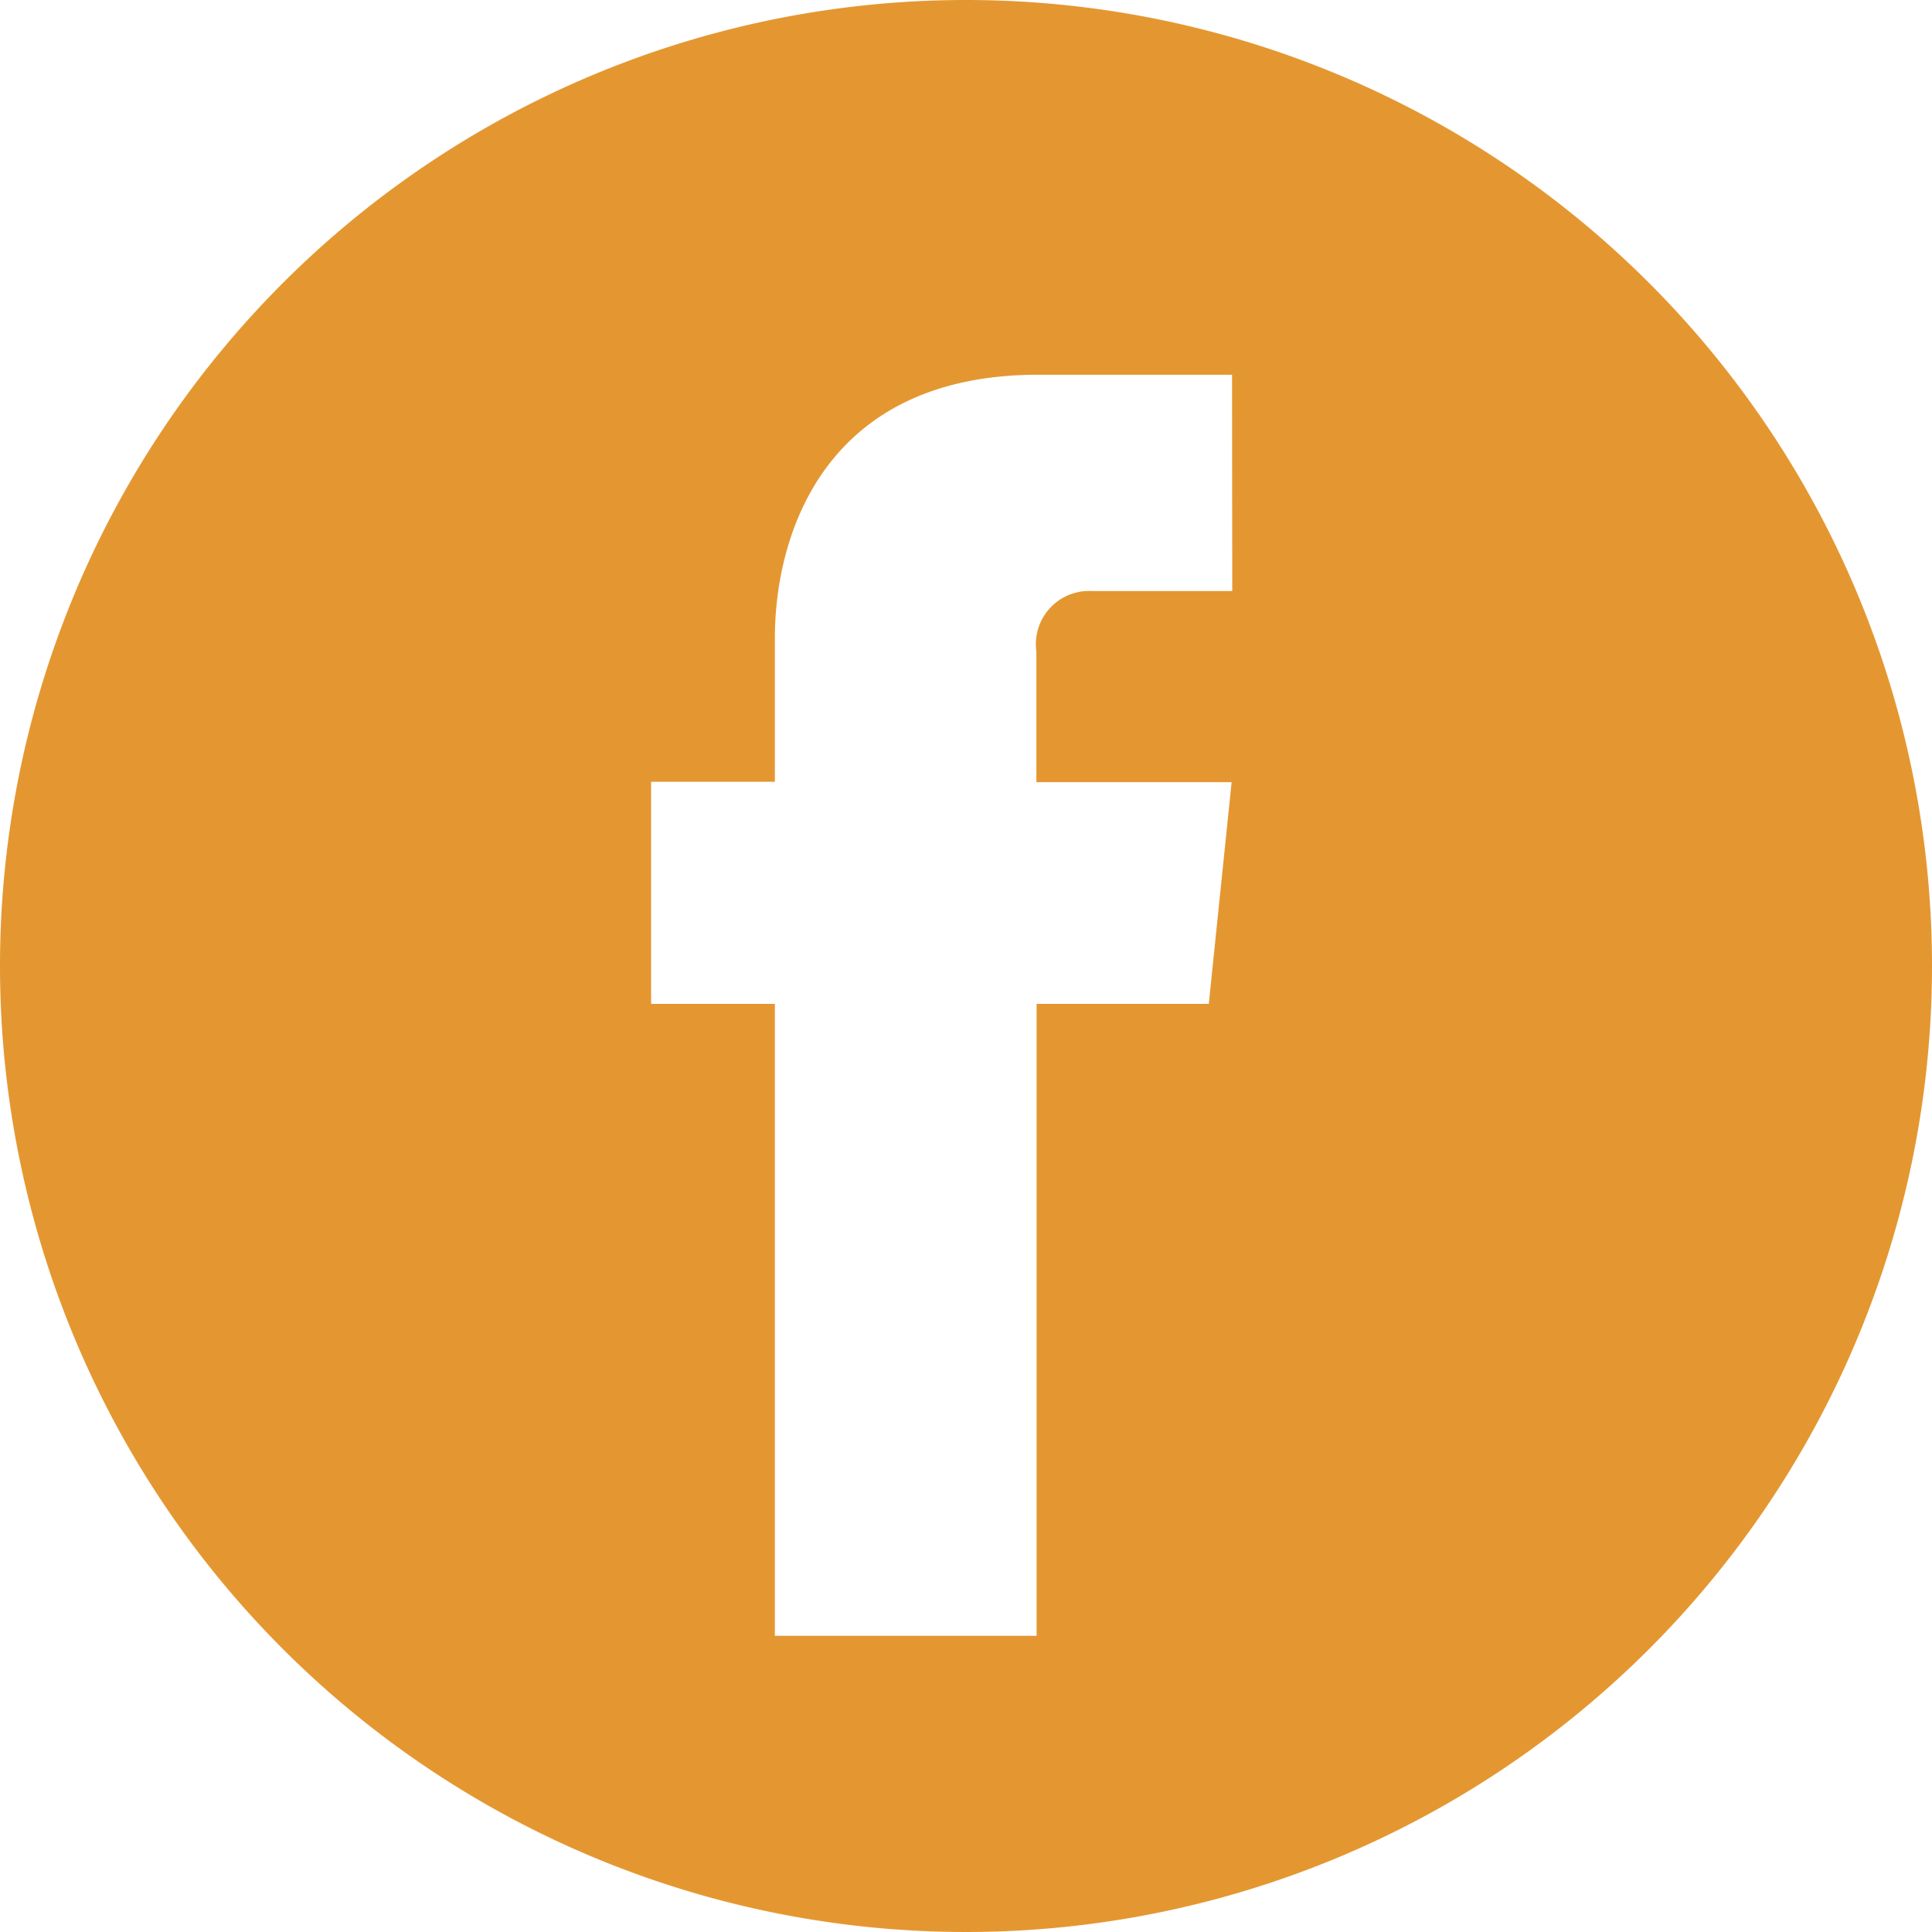 <svg id="facebook" xmlns="http://www.w3.org/2000/svg" viewBox="0 0 89.76 89.76">
    <path fill="#E49731" d="M44.88,0A44.88,44.88,0,1,0,89.76,44.88,44.88,44.88,0,0,0,44.88,0ZM57.25,27.46H50.73a2.47,2.47,0,0,0-2.58,2.81v6.07h9.07l-1.06,10.3h-8V76H36V46.64H30.25V36.32H36V29.65c0-4.77,2.27-12.24,12.24-12.24l9,0Z"/>
</svg>
